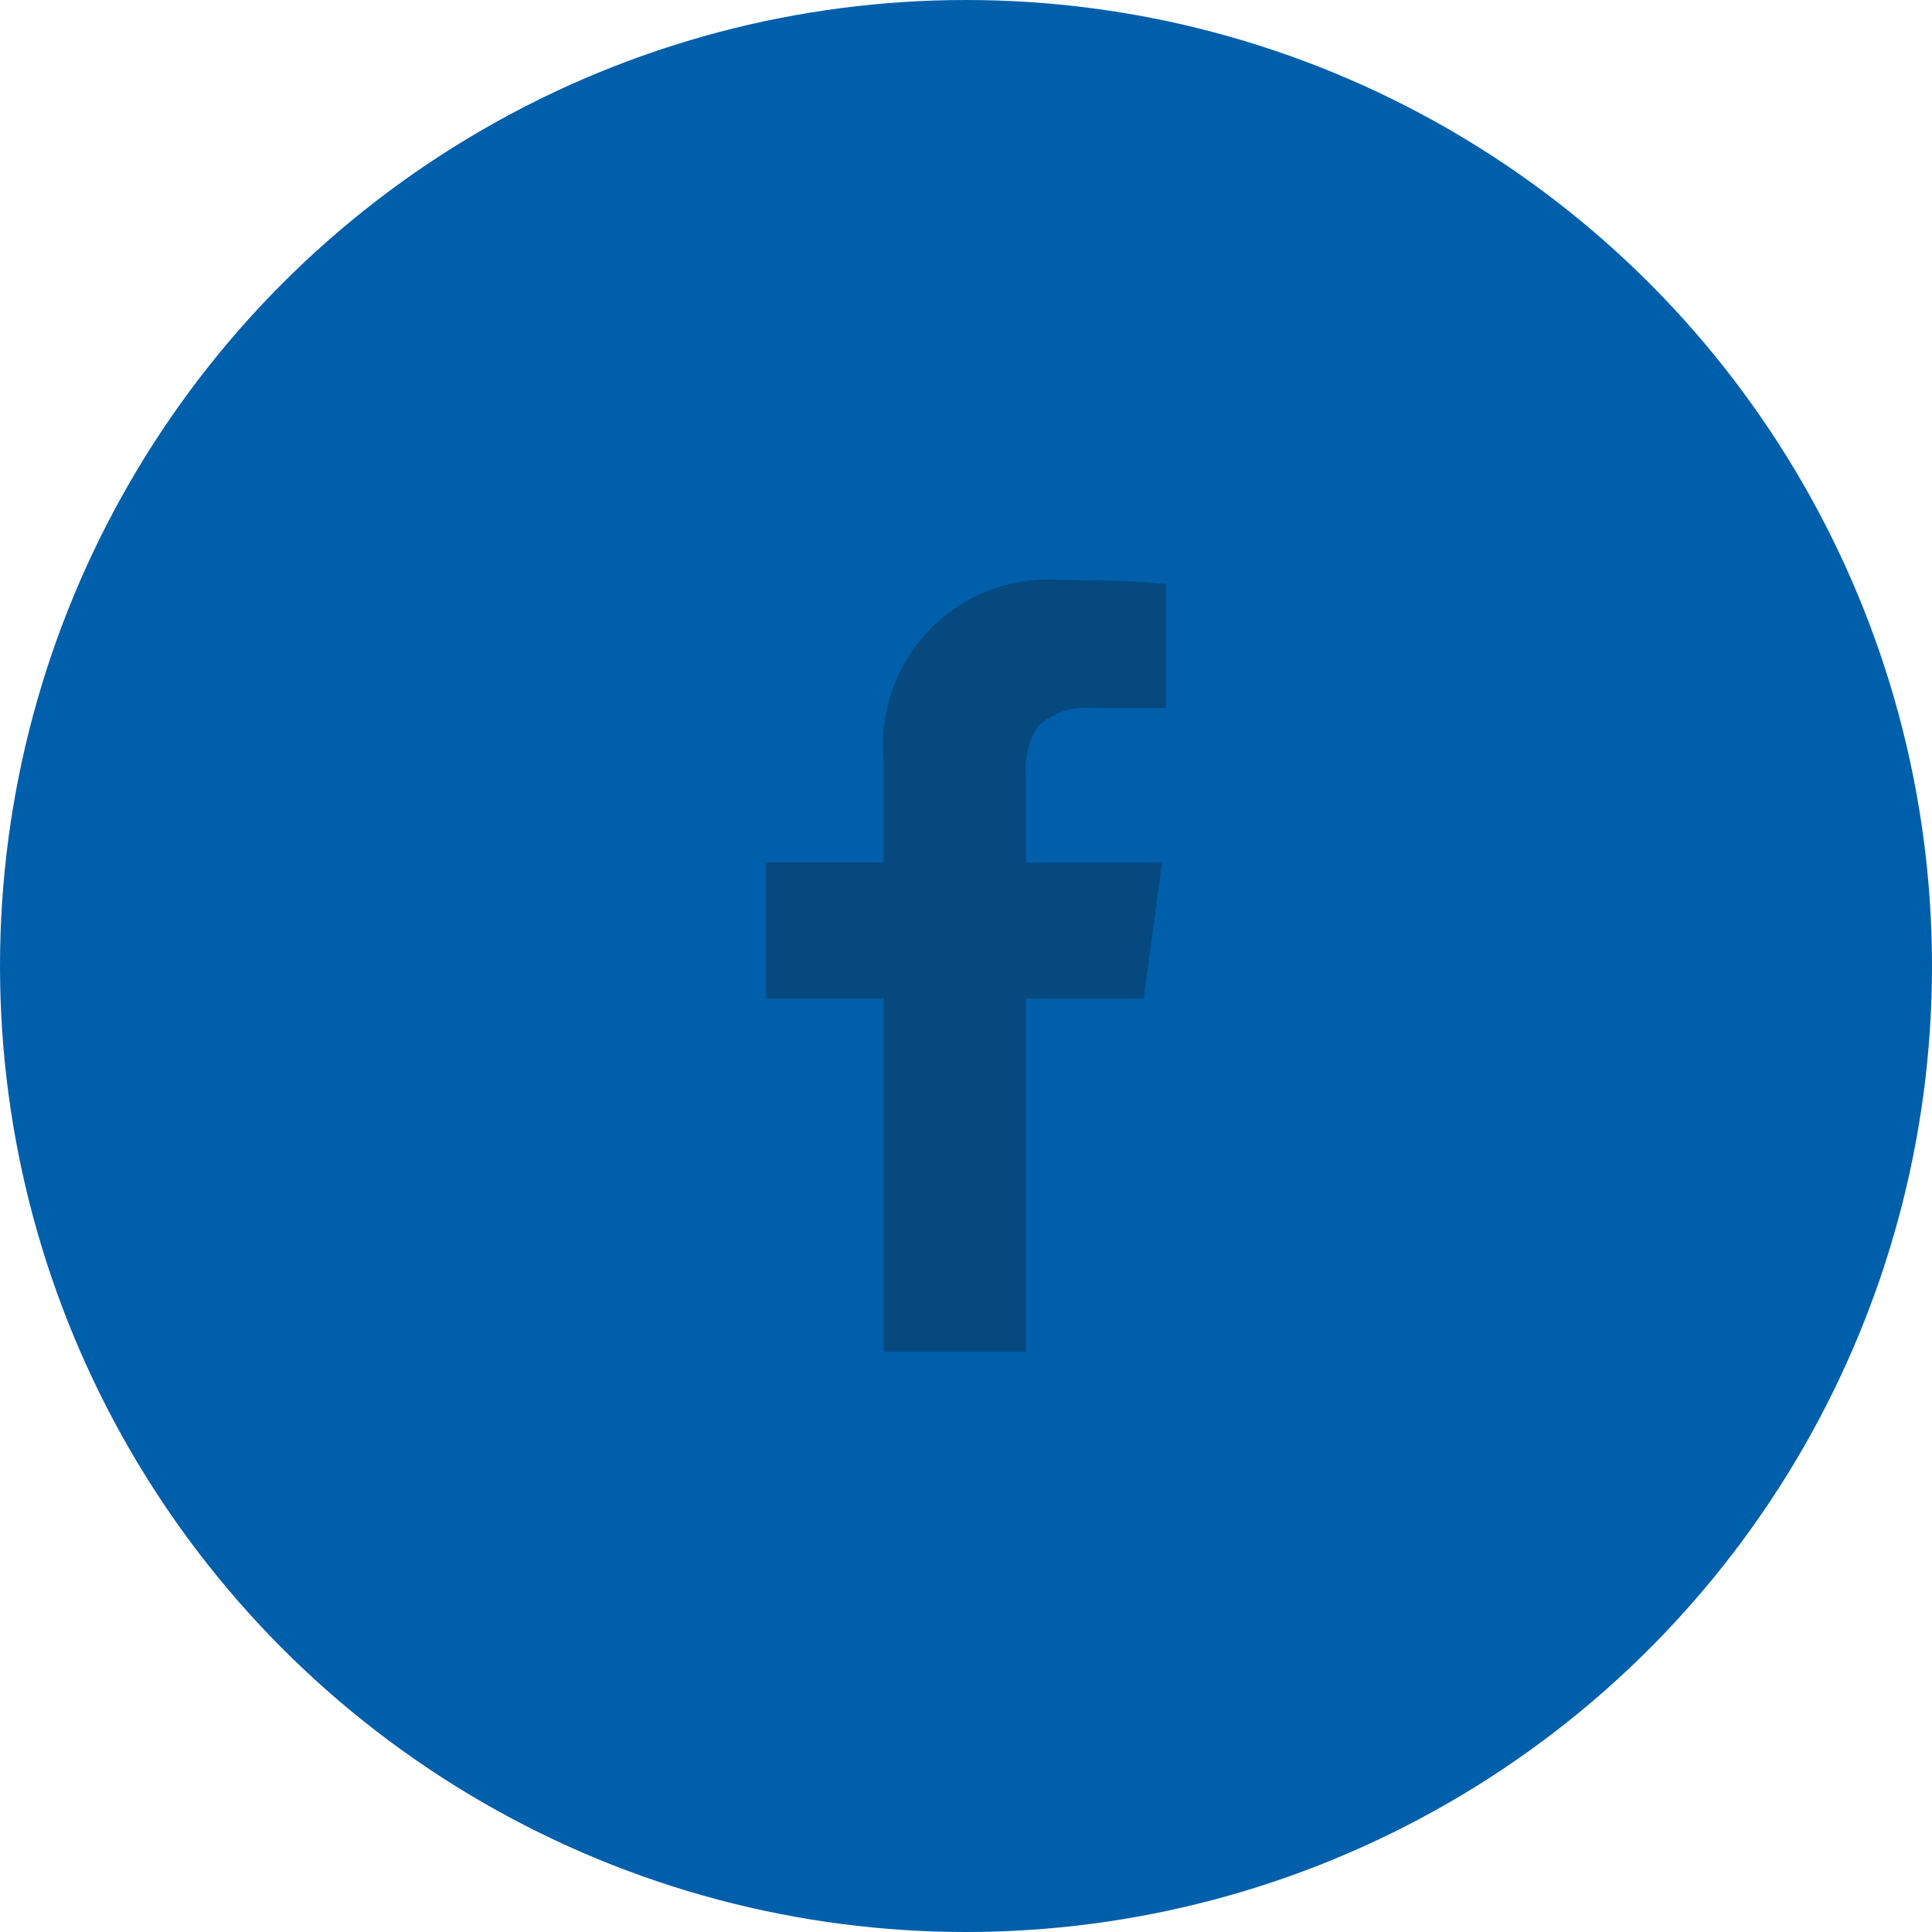 <svg xmlns="http://www.w3.org/2000/svg" width="35" height="35" viewBox="0 0 35 35">
  <g id="Group_957" data-name="Group 957" transform="translate(-118.399 -116.519)">
	<circle id="Ellipse_14" data-name="Ellipse 14" cx="17.5" cy="17.5" r="17.5" transform="translate(118.399 116.519)" fill="#005fab"/>
	<path id="Path_1420" data-name="Path 1420" d="M136.985,141.009v-6.4h2.134l.331-2.465h-2.465V130.56a1.367,1.367,0,0,1,.22-.883,1.277,1.277,0,0,1,.994-.332h1.324V127.1q-.772-.073-1.913-.074a2.992,2.992,0,0,0-3.2,3.275v1.84h-2.134v2.465h2.134v6.4Z" fill="#161615" opacity="0.3"/>
  </g>
</svg>
